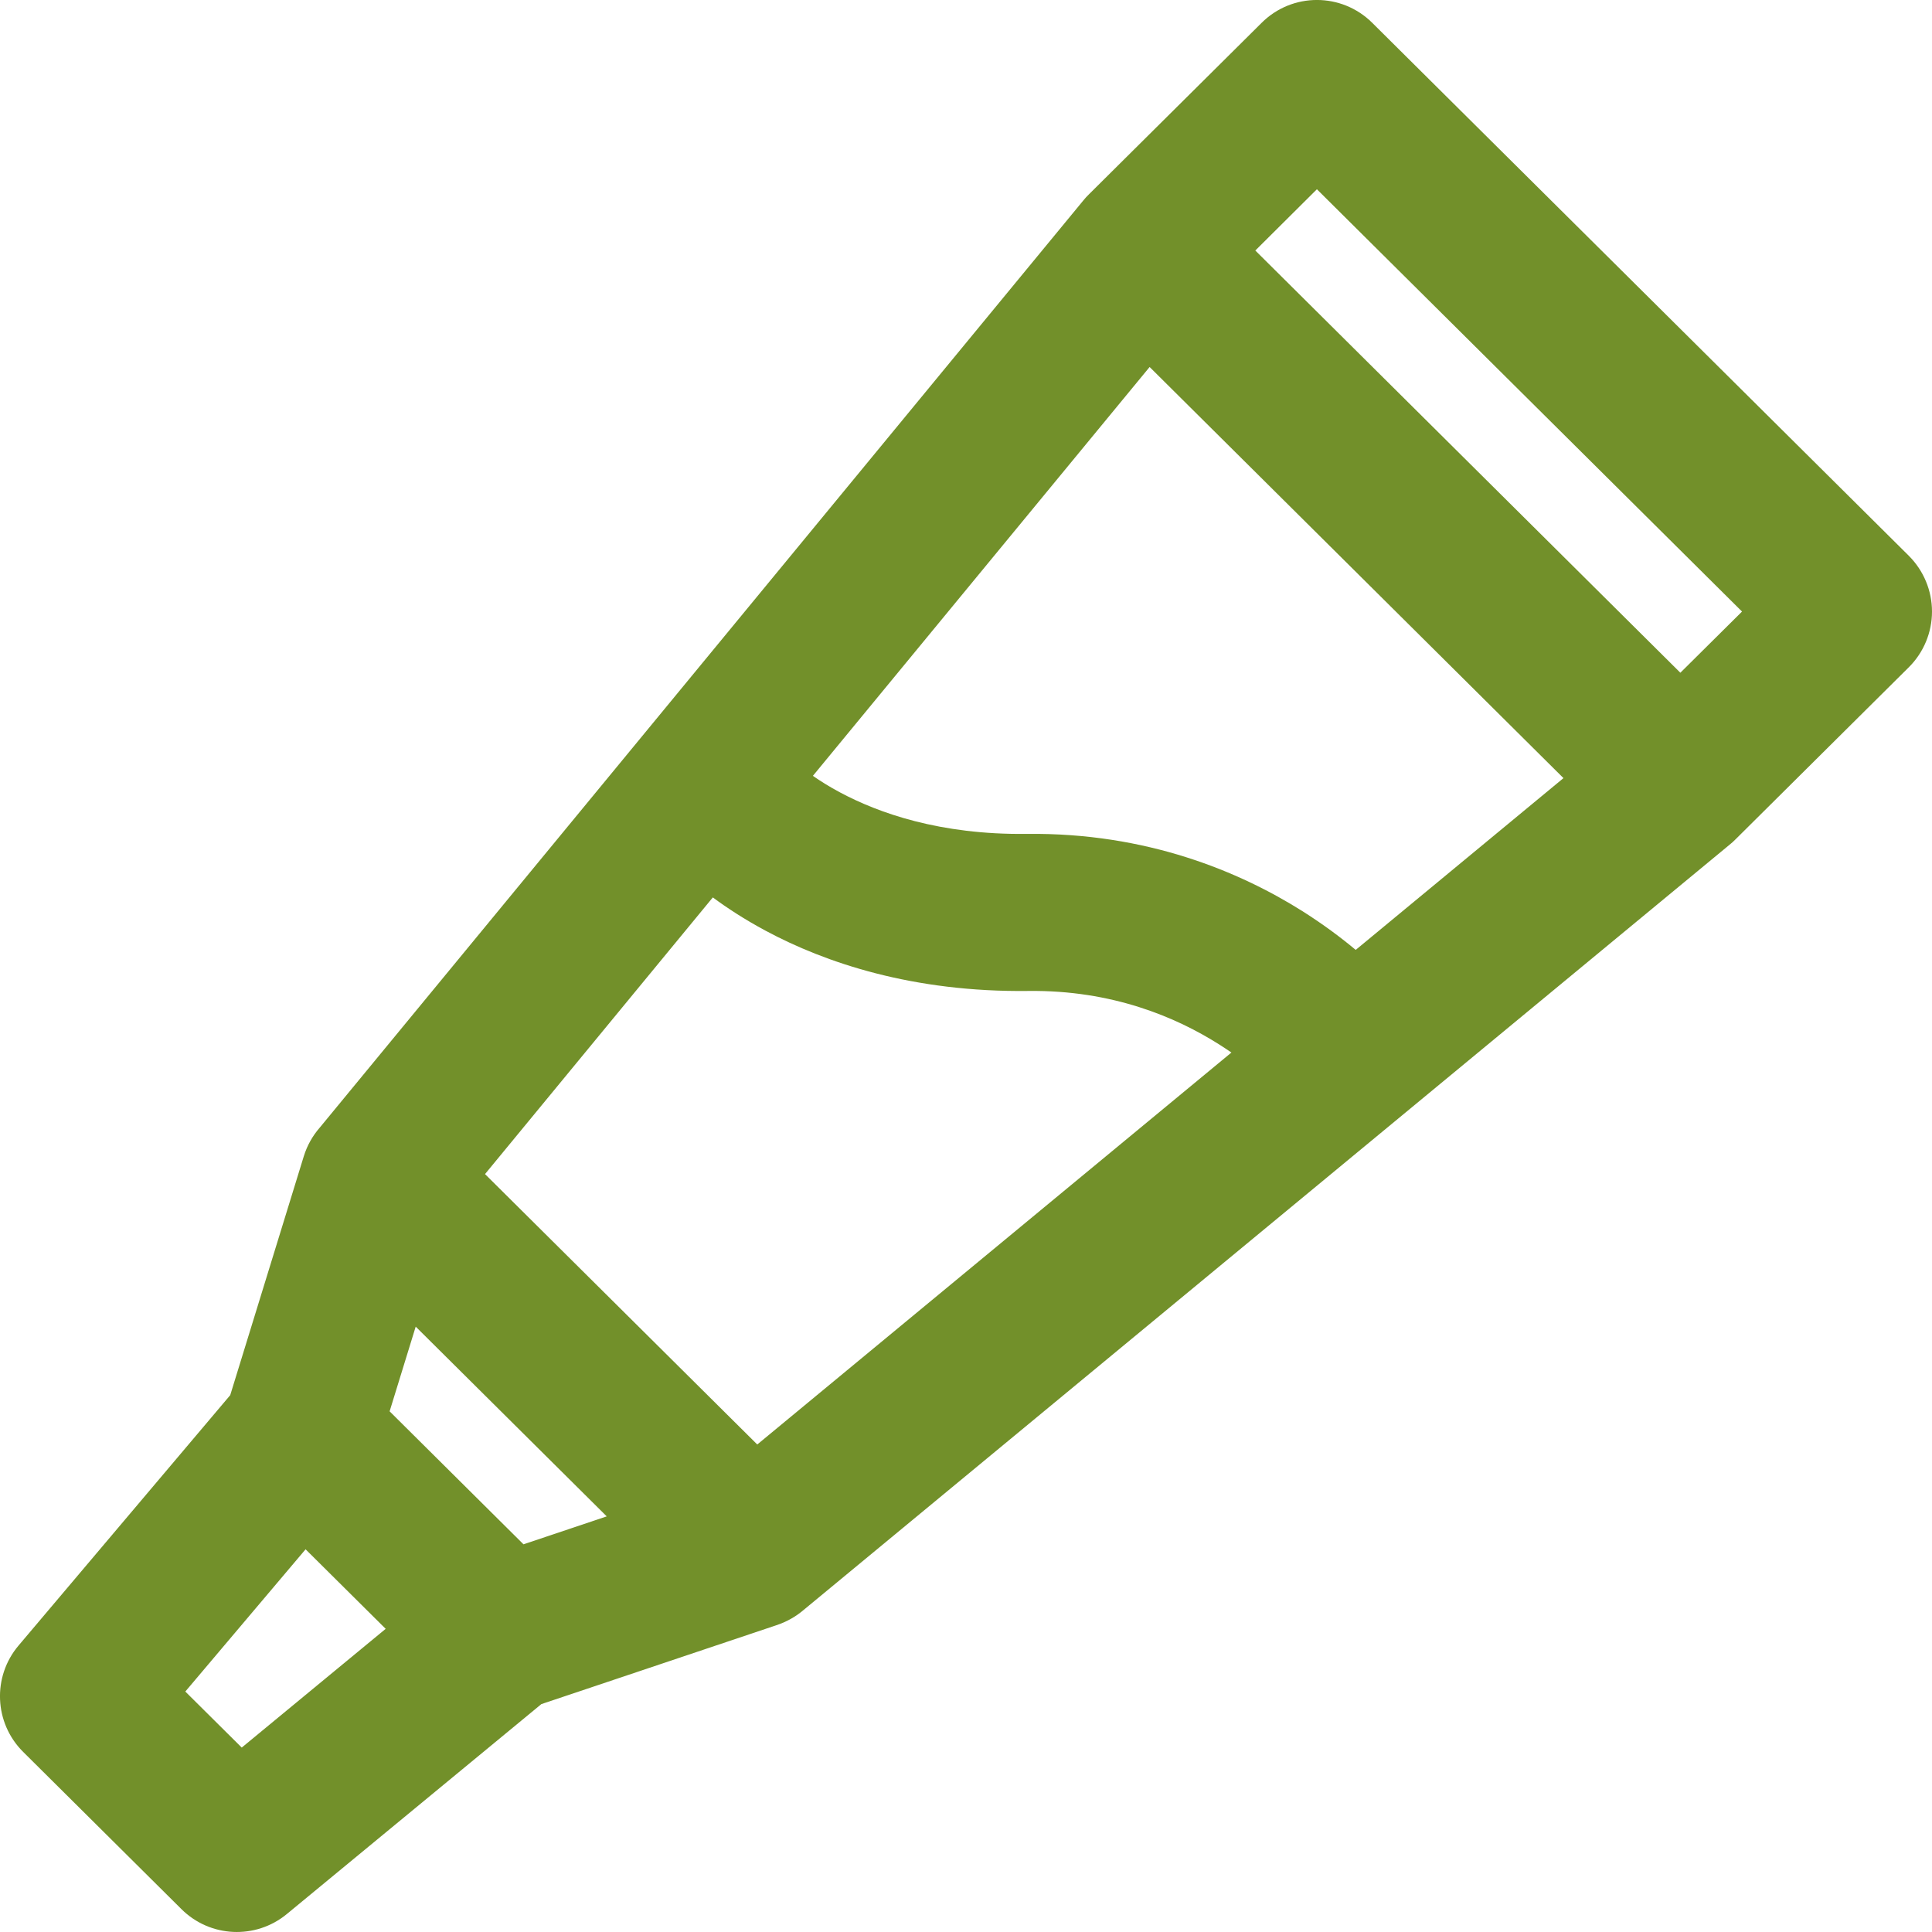 <svg width="24" height="24" viewBox="0 0 24 24" fill="none" xmlns="http://www.w3.org/2000/svg">
<path fill-rule="evenodd" clip-rule="evenodd" d="M15.672 0.284C16.052 -0.095 16.666 -0.095 17.047 0.284L23.712 6.904C23.896 7.088 24 7.337 24 7.597C24 7.857 23.896 8.106 23.712 8.289L21.561 10.425C21.536 10.451 21.509 10.475 21.481 10.497L9.981 20.001C9.935 20.04 9.886 20.075 9.833 20.105C9.771 20.141 9.706 20.169 9.639 20.191L6.725 21.169L3.563 23.777C3.176 24.096 2.61 24.07 2.254 23.716L0.288 21.763C-0.073 21.405 -0.098 20.829 0.231 20.441L2.86 17.331L3.774 14.363C3.816 14.228 3.884 14.109 3.971 14.009L13.456 2.492C13.479 2.463 13.505 2.435 13.531 2.41L15.672 0.284ZM21.64 7.597L20.874 8.357L15.594 3.112L16.359 2.351L21.64 7.597ZM3.796 19.246L2.302 21.013L3.003 21.709L4.791 20.234L3.796 19.246ZM5.164 16.48L7.537 18.837L6.503 19.184L4.84 17.532L5.164 16.48ZM8.855 11.148L6.025 14.585L9.407 17.944L15.297 13.075C15.248 13.041 15.196 13.007 15.141 12.972C14.605 12.633 13.813 12.298 12.779 12.31C11.338 12.328 10.252 11.959 9.513 11.563C9.248 11.421 9.029 11.277 8.855 11.148ZM10.098 9.638C10.19 9.702 10.301 9.772 10.434 9.843C10.911 10.098 11.673 10.372 12.755 10.359C14.246 10.341 15.402 10.829 16.183 11.321C16.443 11.486 16.663 11.651 16.841 11.8L19.422 9.666L14.281 4.559L10.098 9.638Z" fill="#72902A"/>
</svg>
